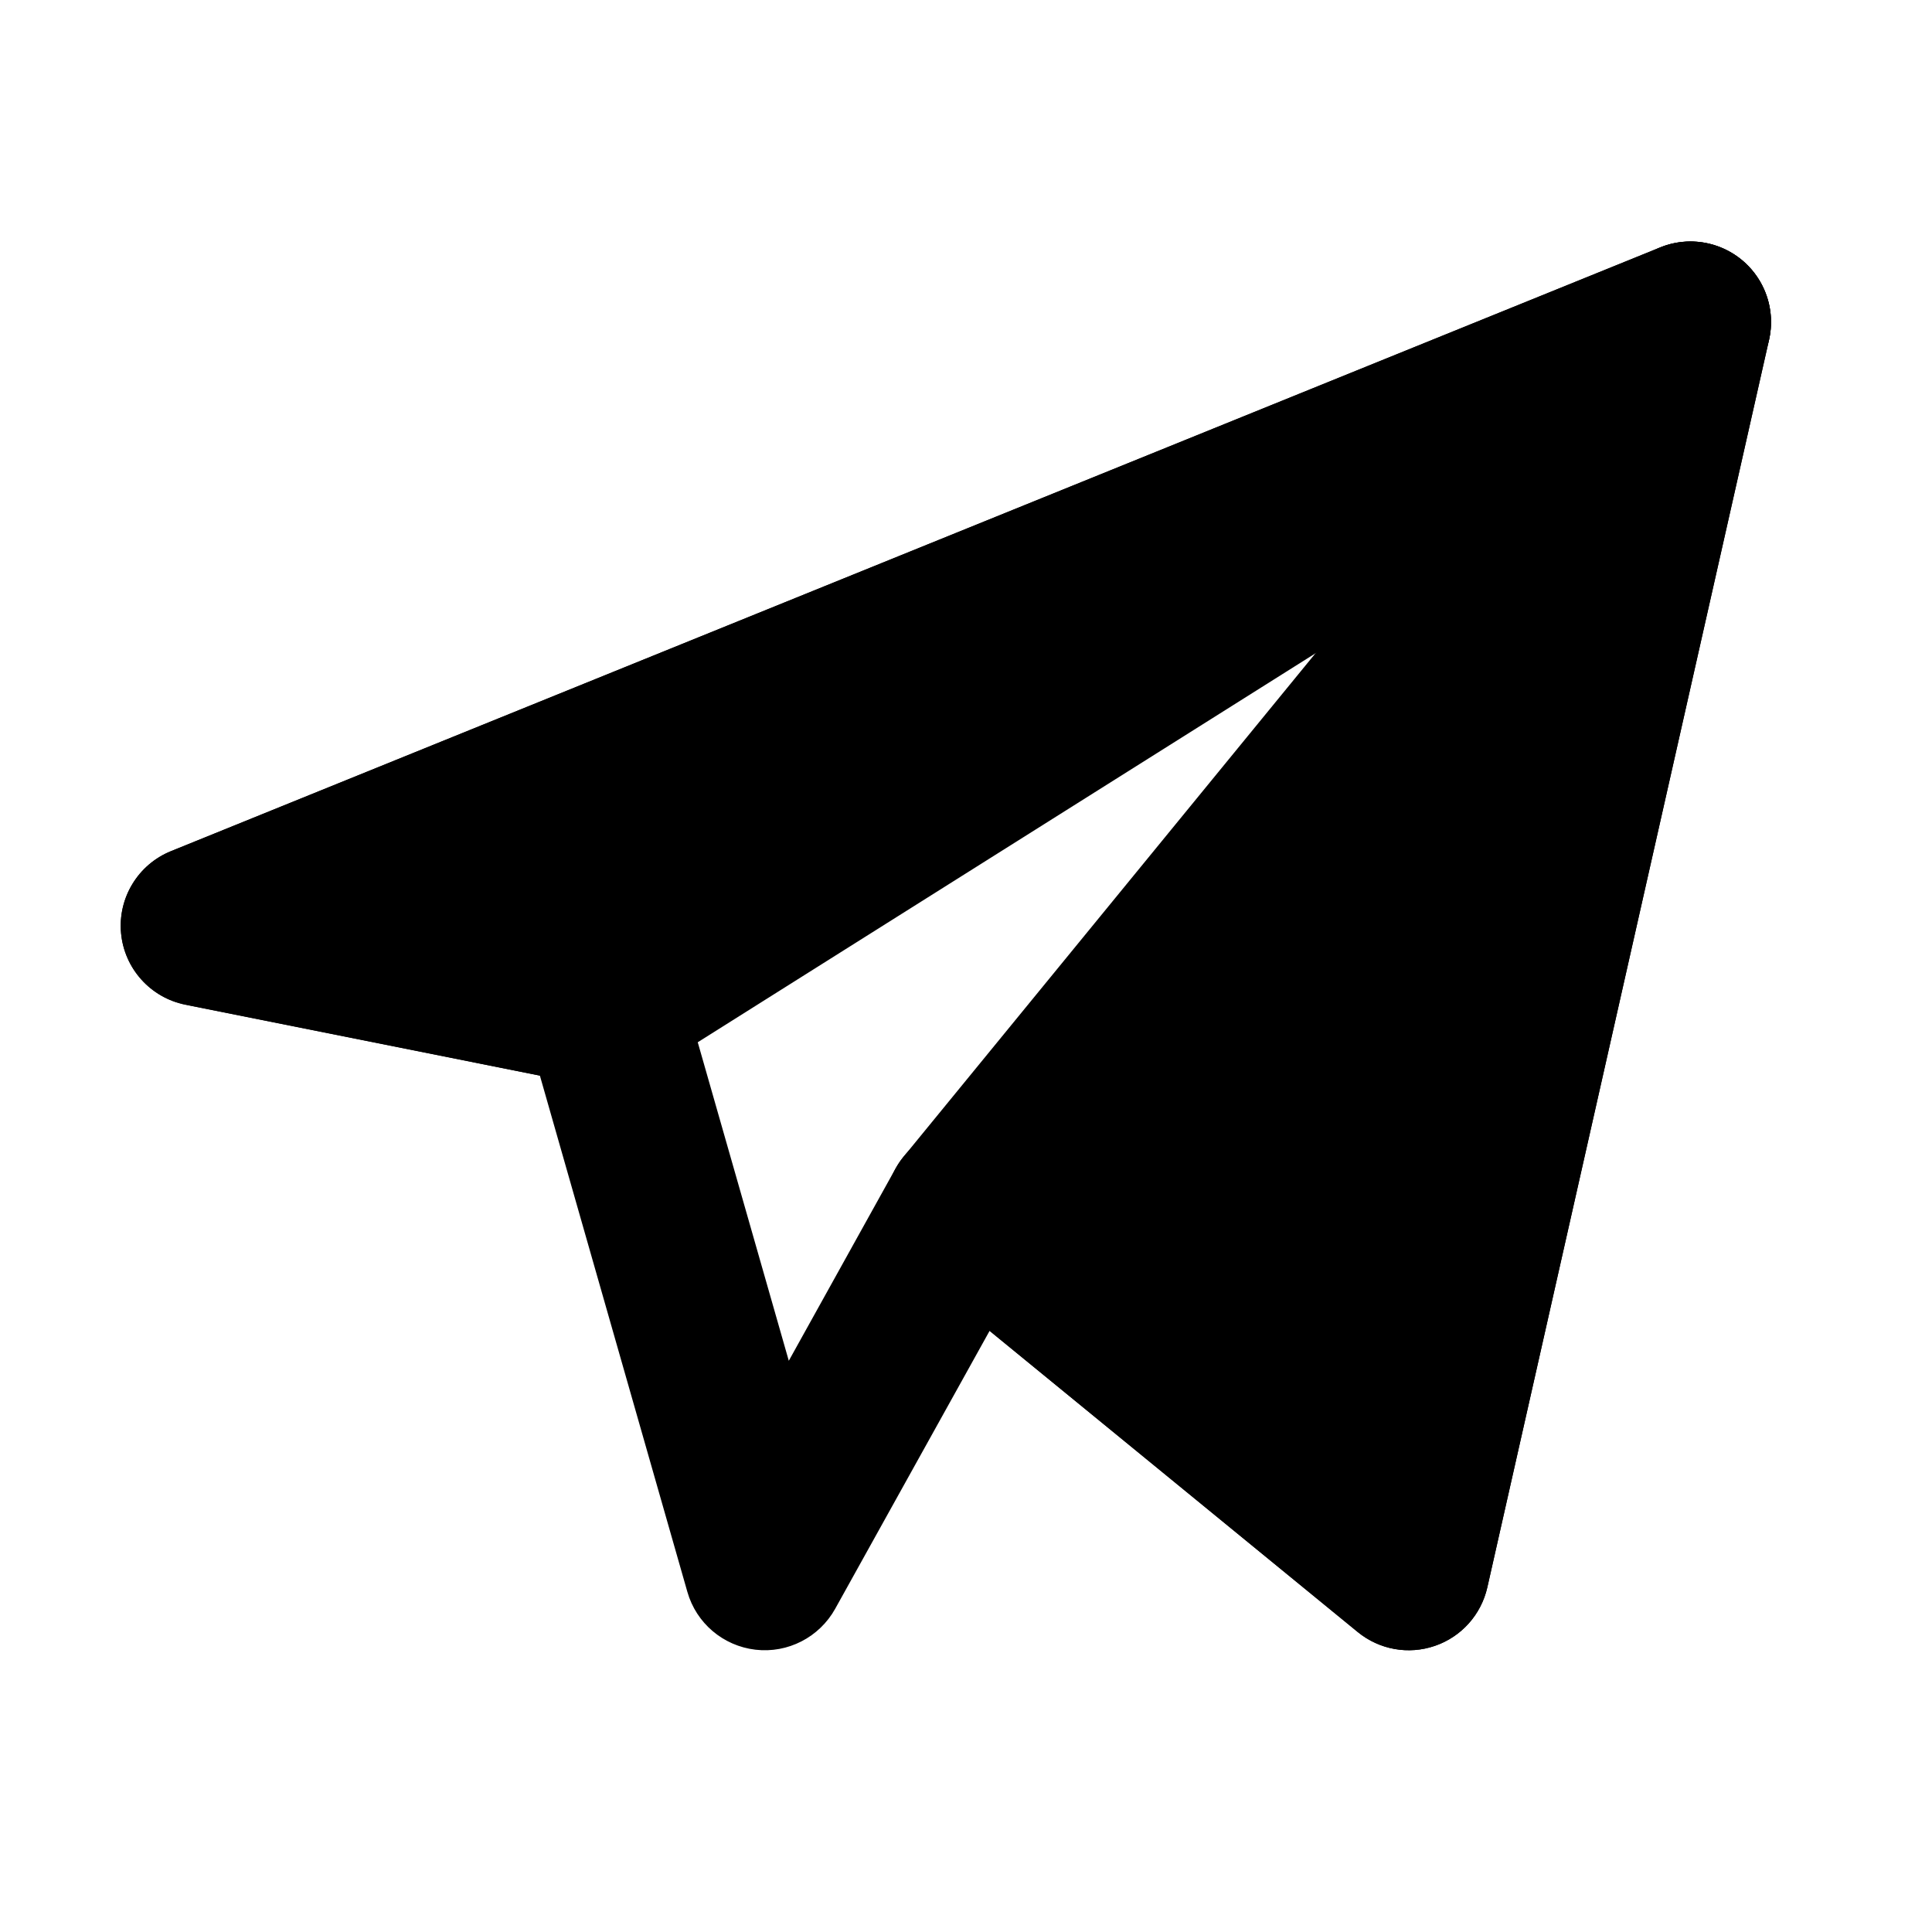 <svg width="18" height="18" viewBox="0 0 18 18" fill="none" xmlns="http://www.w3.org/2000/svg">
<path fill-rule="evenodd" clip-rule="evenodd" d="M16.235 2.428C16.448 2.609 16.543 2.893 16.482 3.165L13.857 14.79C13.799 15.044 13.615 15.249 13.369 15.334C13.123 15.419 12.851 15.37 12.65 15.205L9.22 12.399L7.781 14.989C7.633 15.254 7.341 15.405 7.039 15.37C6.738 15.335 6.487 15.123 6.404 14.831L5.03 10.021L1.728 9.36C1.403 9.295 1.159 9.025 1.128 8.695C1.097 8.366 1.286 8.054 1.593 7.93L15.468 2.305C15.727 2.2 16.023 2.248 16.235 2.428ZM4.475 8.38L5.772 8.64C6.047 8.695 6.269 8.899 6.346 9.169L7.349 12.678L8.344 10.886C8.452 10.691 8.641 10.555 8.859 10.513C9.077 10.472 9.303 10.529 9.475 10.669L12.661 13.276L14.703 4.234L4.475 8.38Z" fill="black"/>
<path fill-rule="evenodd" clip-rule="evenodd" d="M16.15 3.635C16.479 3.428 16.595 3.004 16.418 2.658C16.24 2.312 15.828 2.159 15.468 2.305L1.593 7.93C1.286 8.055 1.097 8.366 1.128 8.695C1.159 9.025 1.403 9.296 1.728 9.361L5.478 10.111C5.666 10.148 5.862 10.112 6.025 10.01L16.15 3.635Z" fill="black"/>
<path fill-rule="evenodd" clip-rule="evenodd" d="M16.482 3.165C16.558 2.826 16.392 2.478 16.079 2.326C15.766 2.173 15.39 2.256 15.17 2.525L8.42 10.775C8.157 11.096 8.204 11.568 8.525 11.831L12.65 15.206C12.851 15.37 13.123 15.419 13.369 15.334C13.615 15.25 13.799 15.044 13.857 14.79L16.482 3.165Z" fill="black"/>
</svg>
